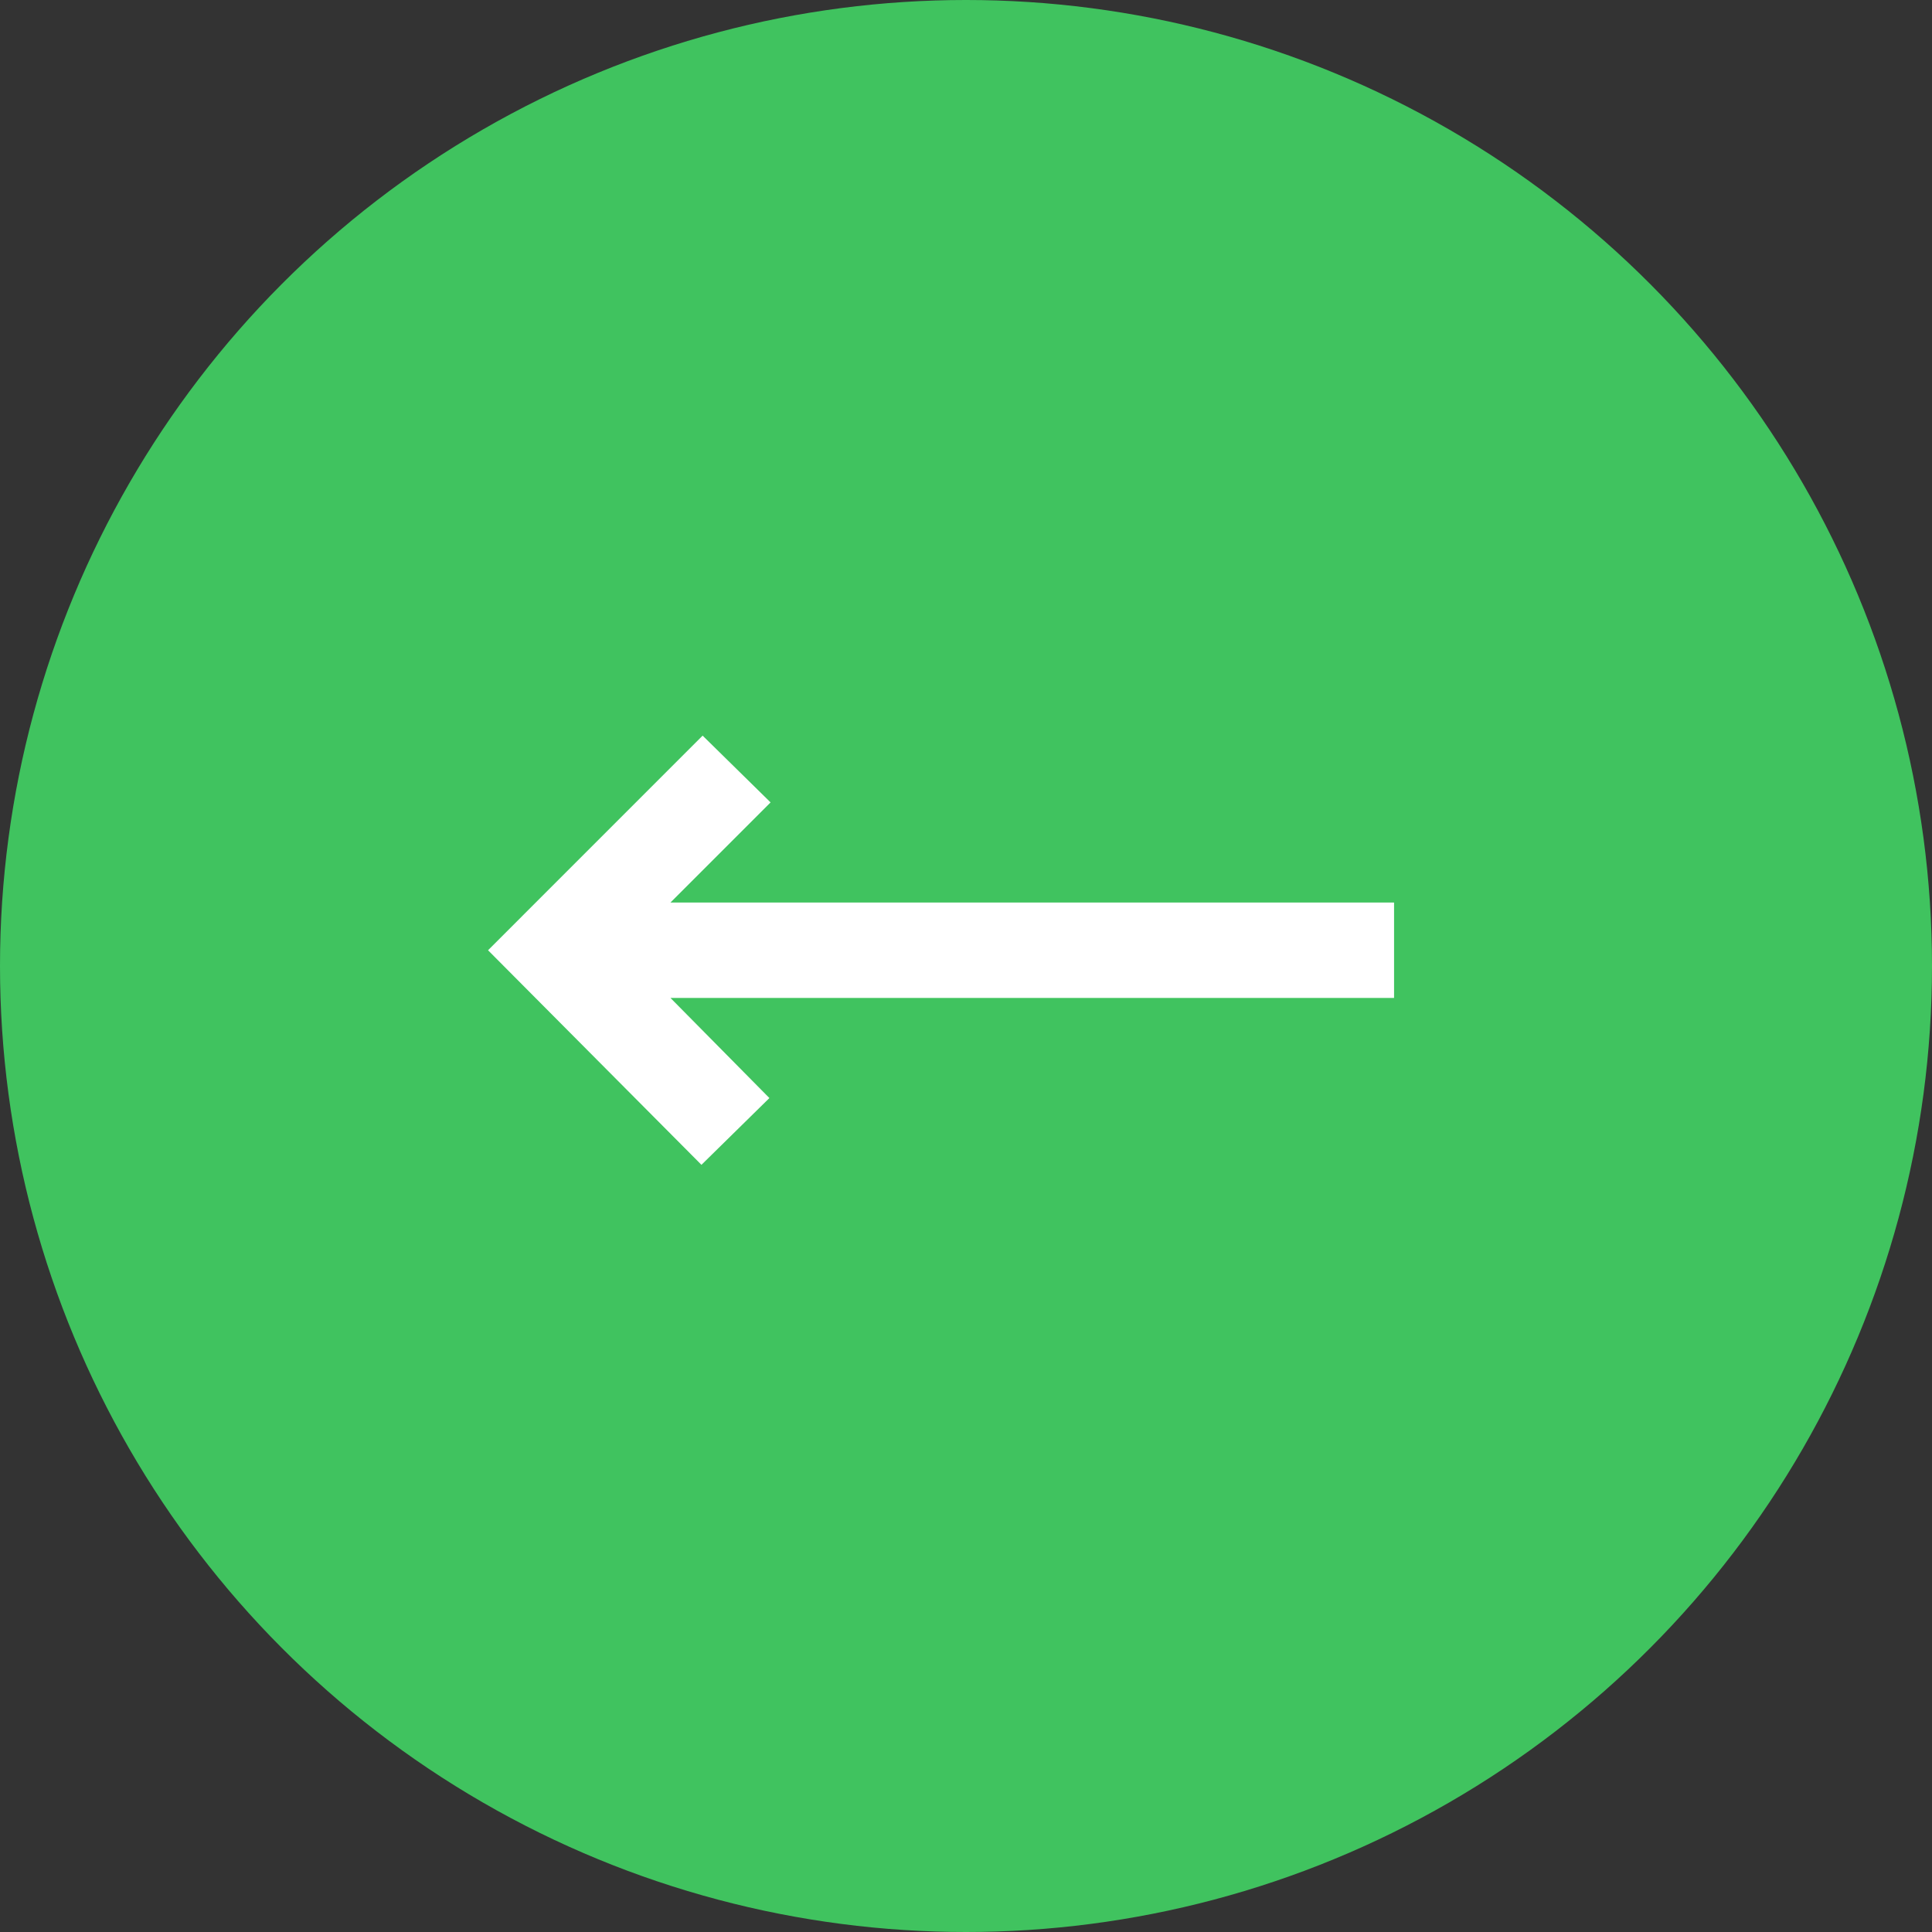 <svg width="46" height="46" viewBox="0 0 46 46" fill="none" xmlns="http://www.w3.org/2000/svg">
    <rect x="0" y="0" width="46" height="46" fill="#333333" stroke="none"/>
    <circle cx="23" cy="23" r="23" fill="#40C35F"/>
    <path d="M16.729 17.515L18.347 19.105L15.963 21.489L33.192 21.489L33.192 23.76L15.963 23.76L18.319 26.144L16.701 27.734L11.62 22.625L16.729 17.515Z" fill="white"/>
</svg>